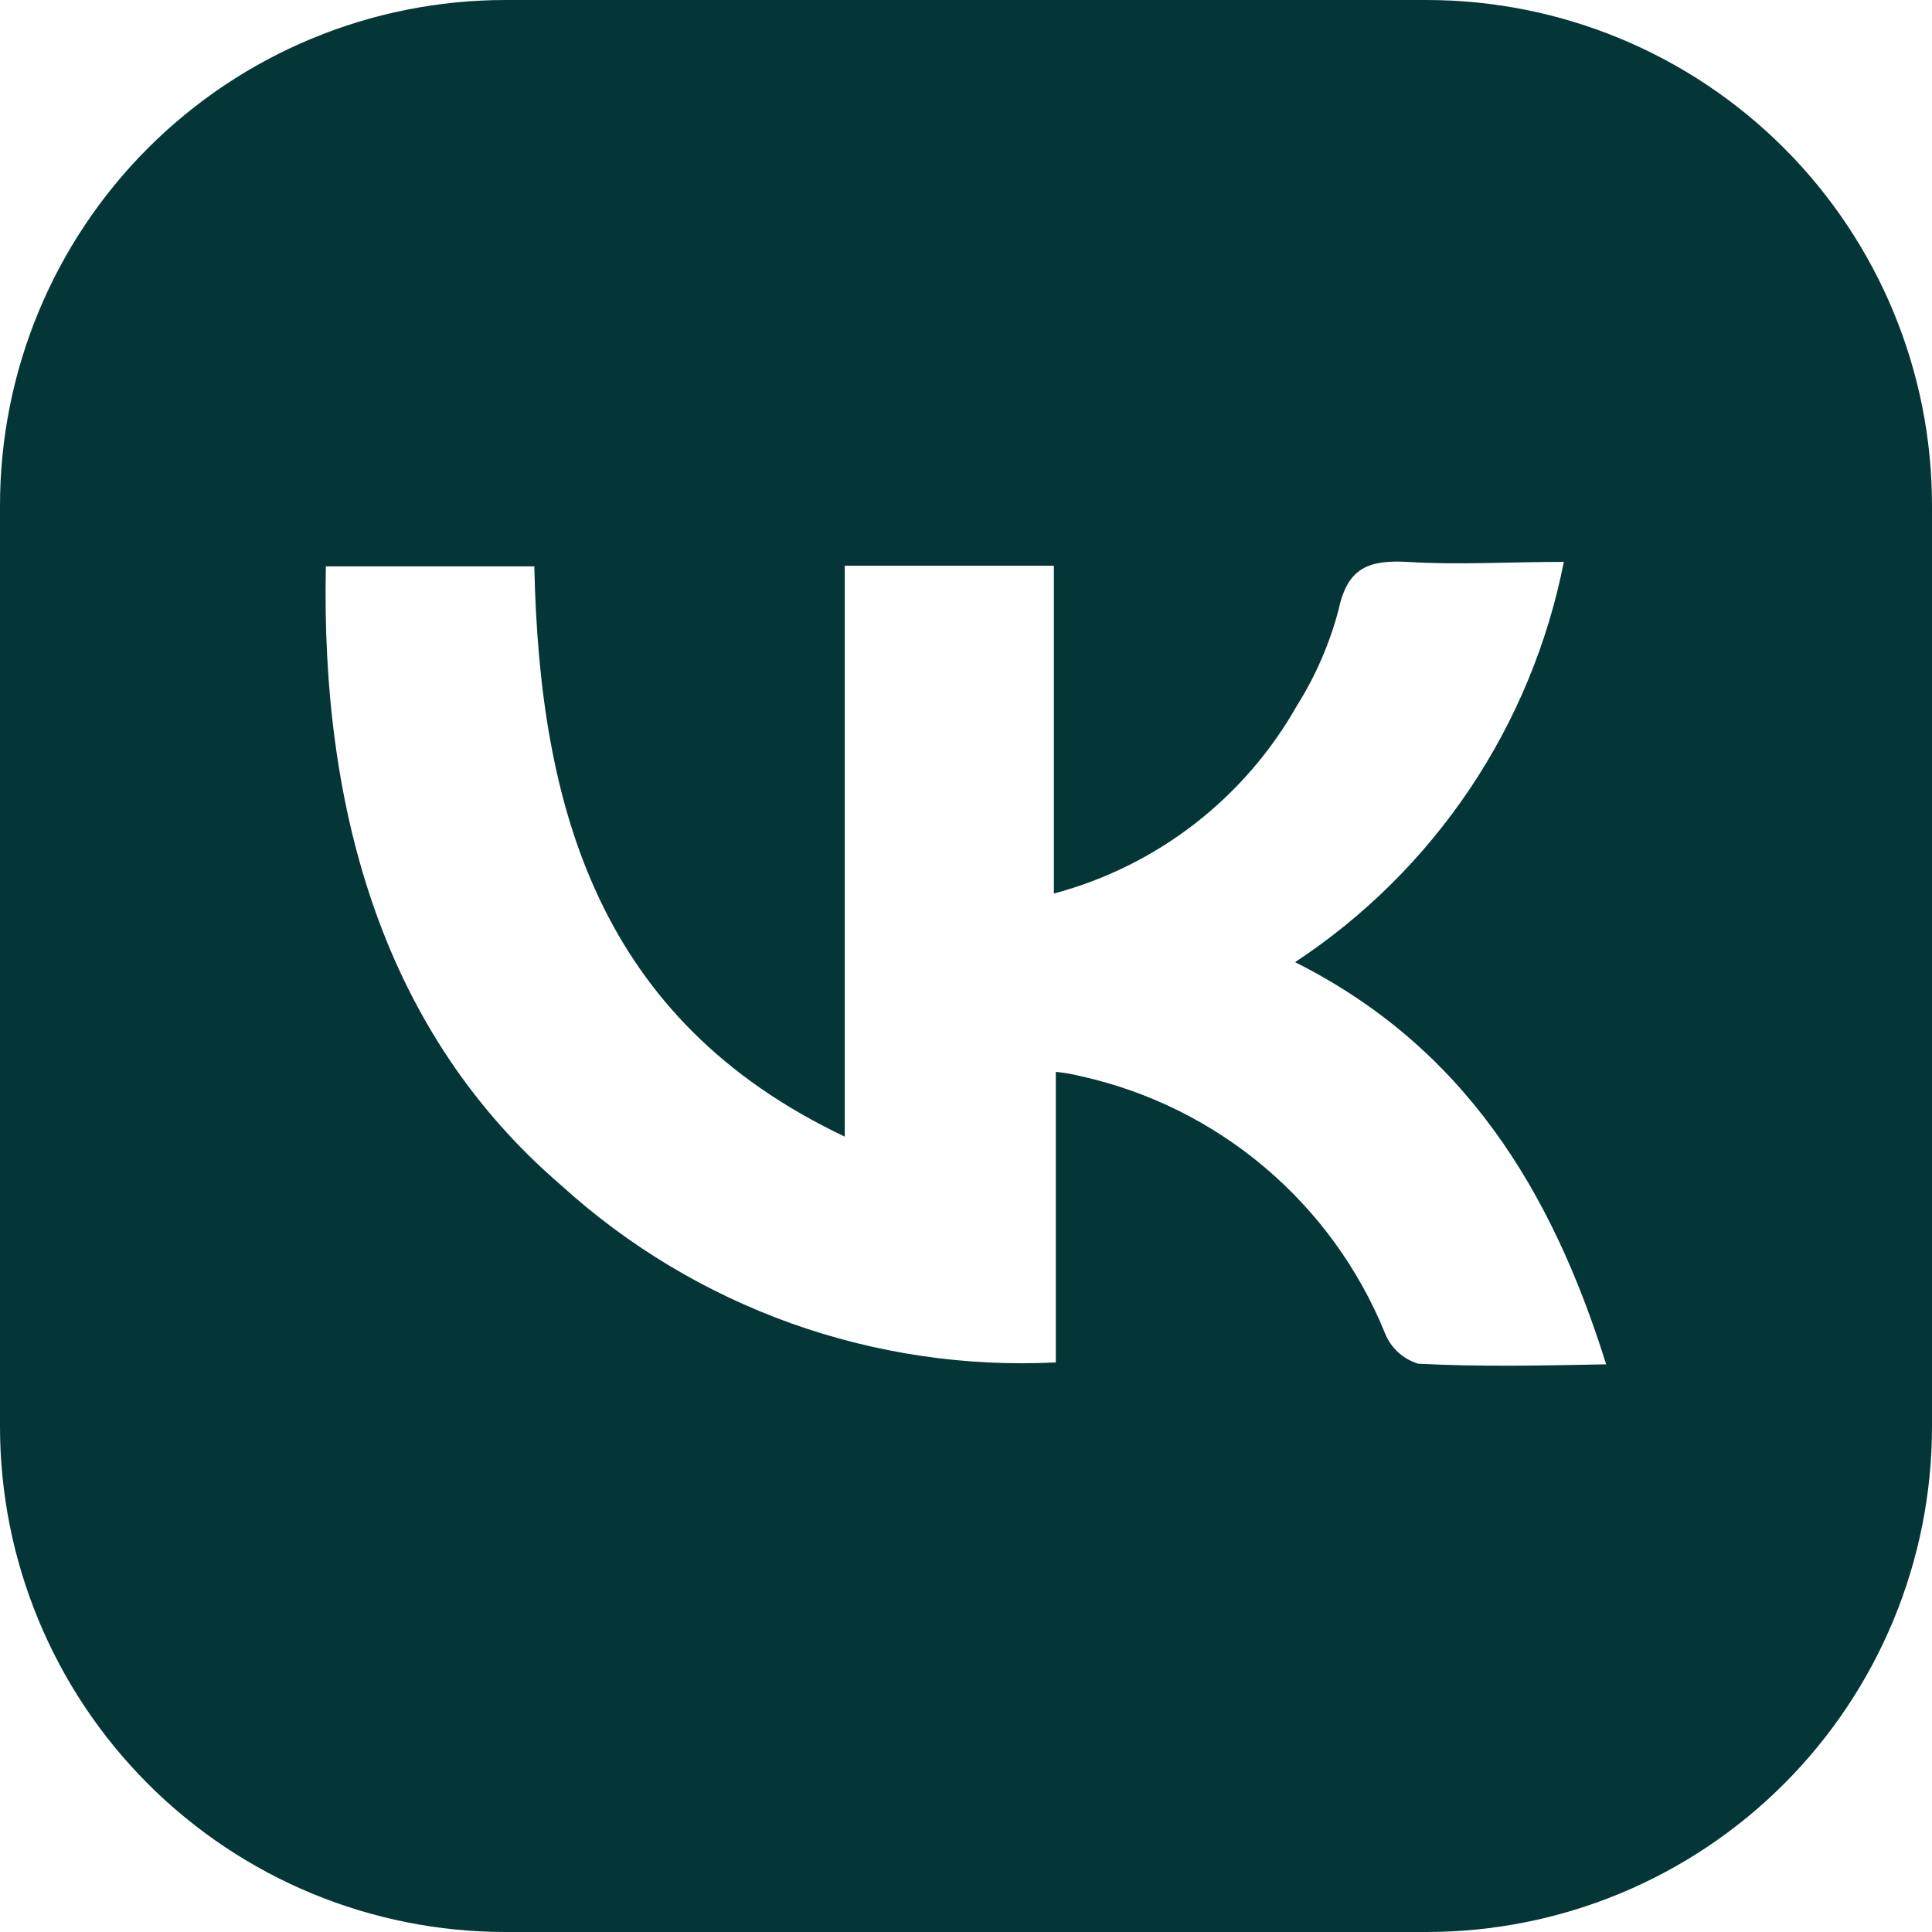 <?xml version="1.0" encoding="UTF-8"?> <svg xmlns="http://www.w3.org/2000/svg" width="121" height="121" viewBox="0 0 121 121" fill="none"> <path d="M89.344 0H31.656C23.26 0 15.209 3.335 9.272 9.272C3.335 15.209 0 23.26 0 31.656L0 89.344C0 97.74 3.335 105.792 9.272 111.728C15.209 117.665 23.26 121 31.656 121H89.344C97.74 121 105.792 117.665 111.728 111.728C117.665 105.792 121 97.74 121 89.344V31.656C121 23.26 117.665 15.209 111.728 9.272C105.792 3.335 97.74 0 89.344 0ZM88.822 85.407C88.35 85.265 87.917 85.017 87.555 84.683C87.194 84.349 86.912 83.937 86.733 83.479C85.098 79.465 82.516 75.907 79.207 73.109C75.898 70.31 71.96 68.355 67.731 67.41C67.203 67.277 66.666 67.183 66.124 67.129V85.327C60.486 85.609 54.847 84.775 49.532 82.873C44.216 80.97 39.329 78.036 35.151 74.239C24.104 64.758 20.086 50.939 20.408 35.472H33.464C33.785 50.577 37.481 63.874 52.907 71.186V35.432H66.004V55.961C69.197 55.111 72.189 53.632 74.803 51.611C77.418 49.589 79.602 47.066 81.229 44.19C82.401 42.326 83.282 40.294 83.84 38.164C84.403 35.513 85.769 35.071 88.139 35.191C91.272 35.392 94.406 35.191 97.941 35.191C96.94 40.278 94.936 45.114 92.046 49.418C89.156 53.722 85.438 57.407 81.109 60.259C91.674 65.562 97.178 74.52 100.592 85.447C96.414 85.528 92.638 85.608 88.822 85.407Z" fill="#053637"></path> </svg> 